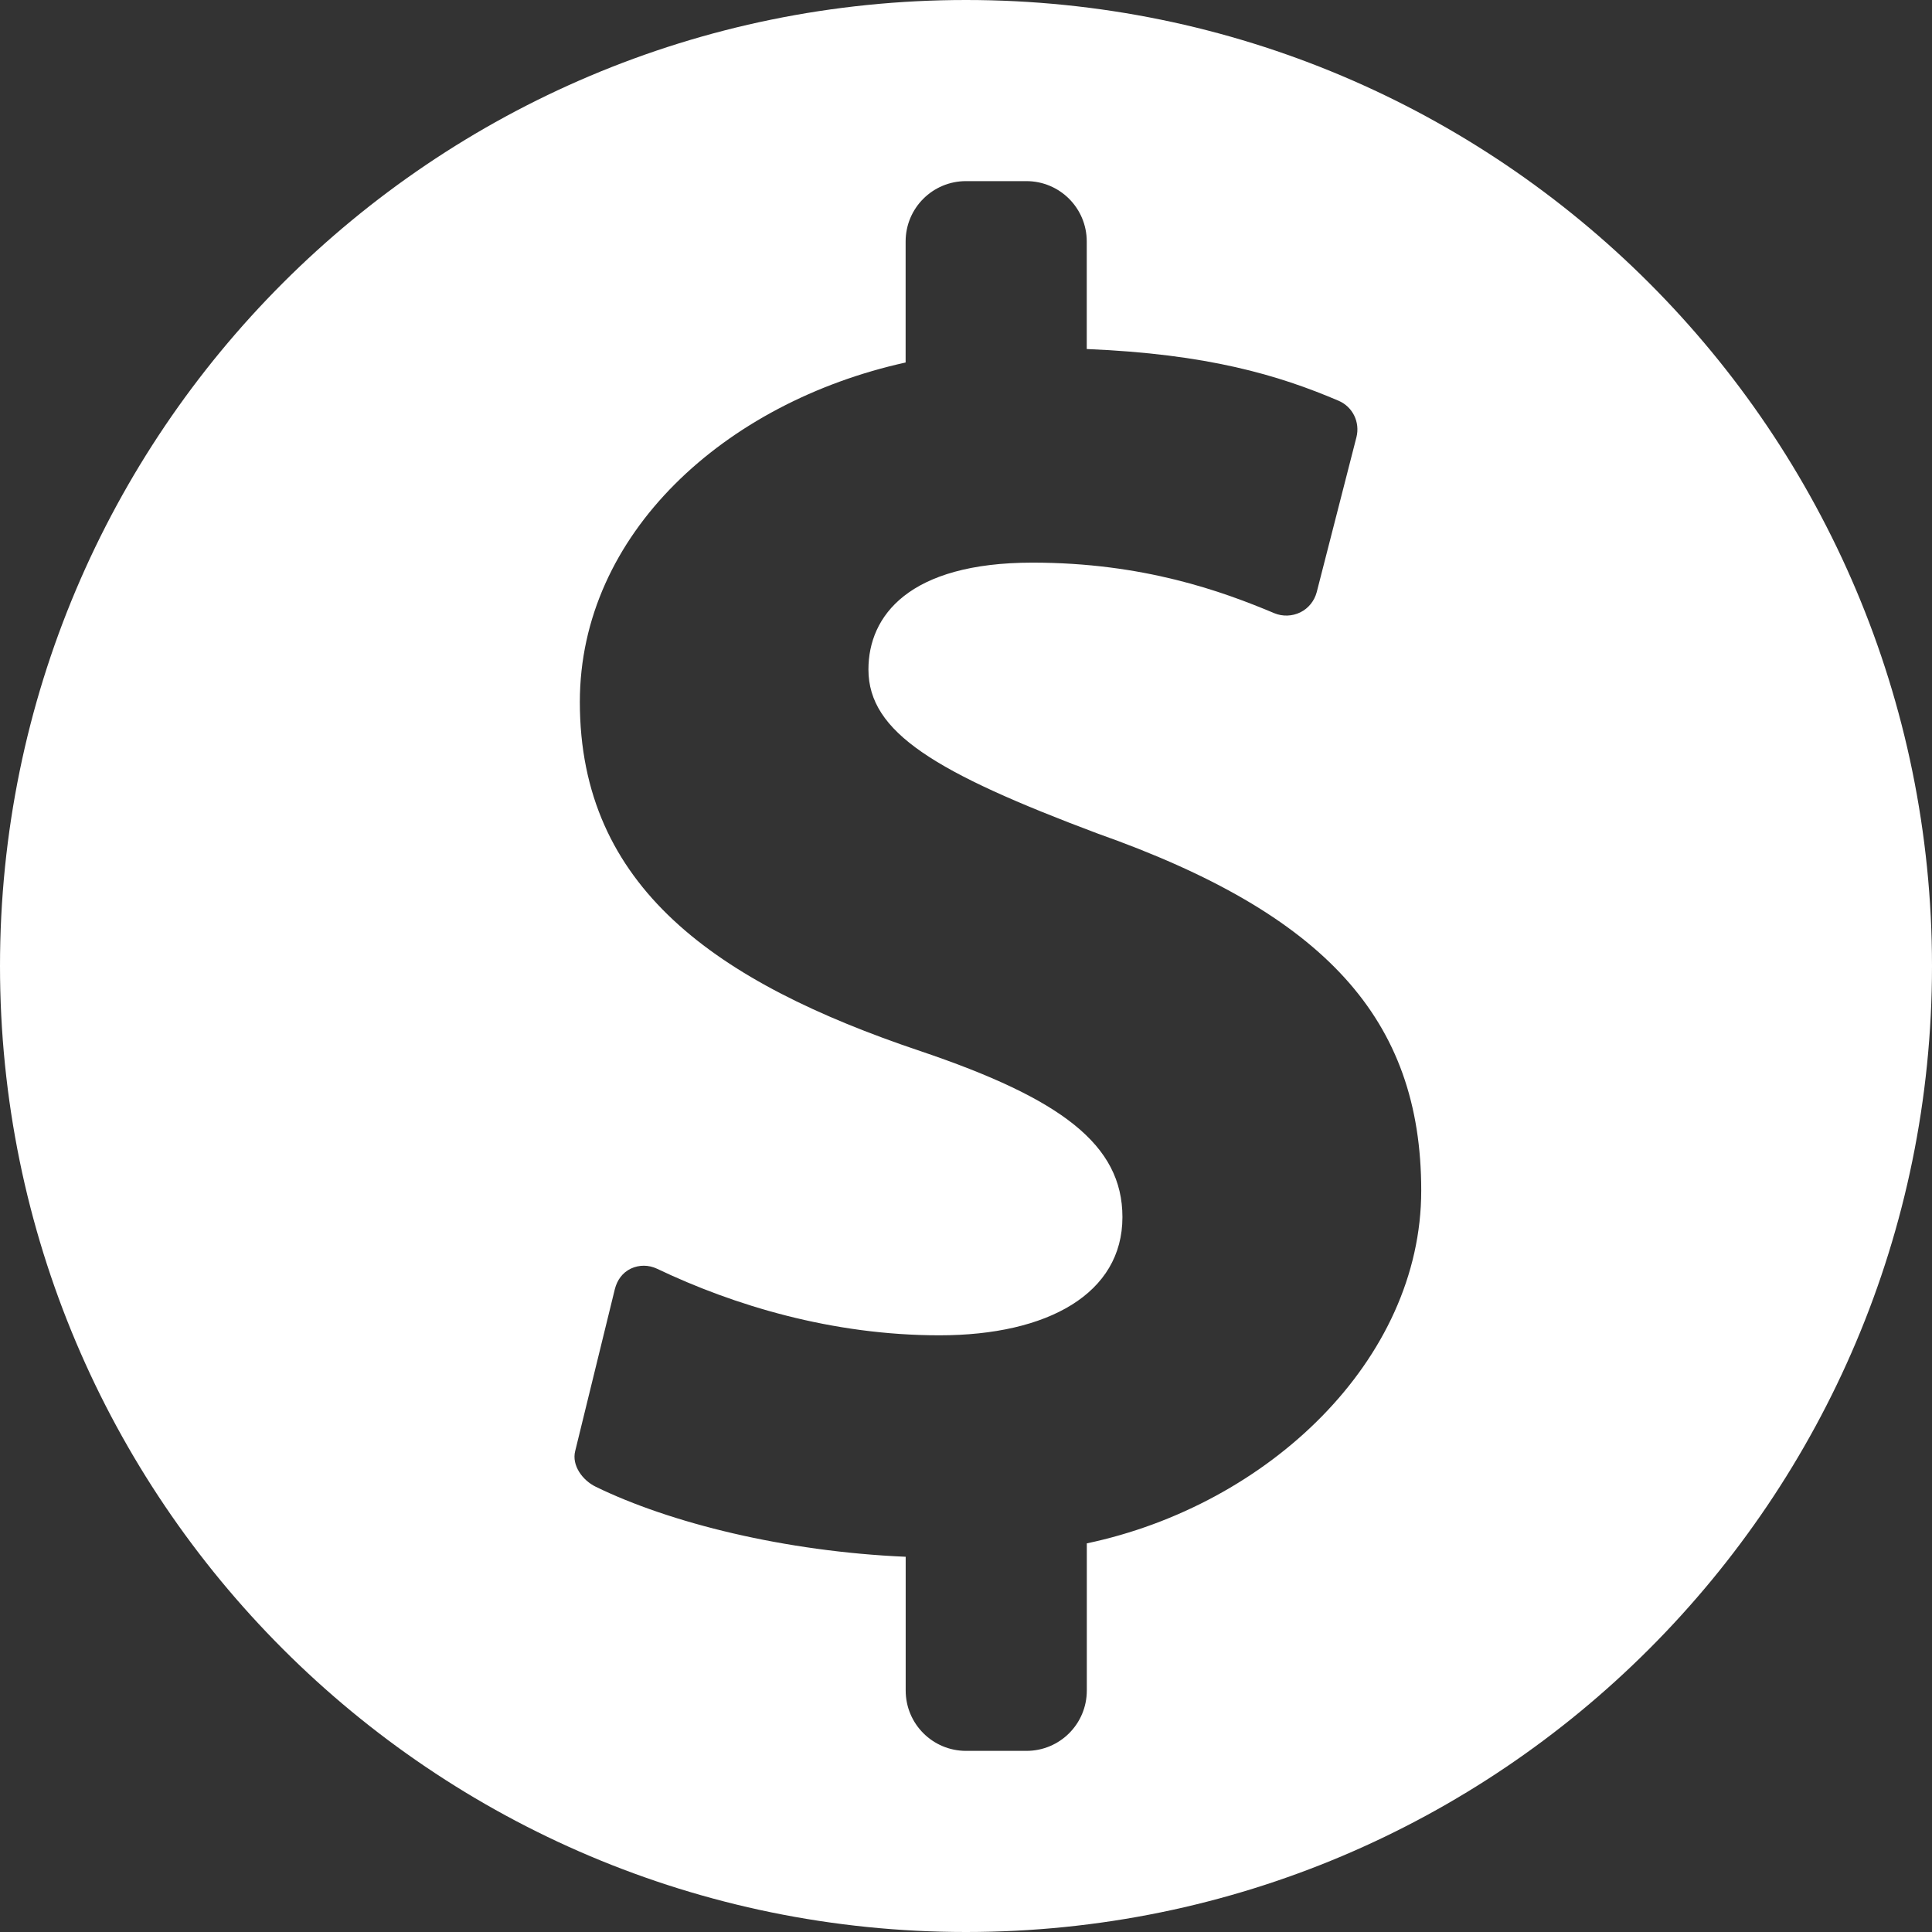 <svg
  xmlns="http://www.w3.org/2000/svg"
  xmlns:xlink="http://www.w3.org/1999/xlink"
  version="1.1"
  x="0px"
  y="0px"
  viewBox="0 0 32 32"
  style="enable-background:new 0 0 32 32;"
  xml:space="preserve"
  fill="#FFFFFF"
>
  <rect x="0" y="0" width="32" height="32" fill="#333333" stroke="none"/>
  <g>
    <path d="M16,0C7.163,0,0,7.163,0,16s7.163,16,16,16s16-7.163,16-16S24.837,0,16,0z M18.001,25.563V28c0,0.553-0.446,1-1,1h-1   c-0.553,0-1-0.447-1-1v-2.215c-2-0.086-3.905-0.56-5.134-1.16c-0.22-0.107-0.4-0.354-0.34-0.591l0.657-2.683   c0.038-0.148,0.125-0.272,0.265-0.339c0.14-0.065,0.294-0.063,0.433,0.002c1.268,0.605,2.898,1.103,4.679,1.103   c1.8,0,3.03-0.695,3.03-1.957c0-1.201-1.011-1.962-3.351-2.752c-3.38-1.137-5.636-2.716-5.636-5.781C9.604,8.845,12,6.666,15,6.004   V4c0-0.553,0.447-1,1-1h1c0.553,0,1,0.447,1,1v1.781c2,0.082,3.174,0.431,4.172,0.857c0.234,0.101,0.357,0.355,0.295,0.603   l-0.658,2.567c-0.039,0.146-0.138,0.269-0.271,0.334c-0.135,0.066-0.292,0.072-0.43,0.015c-0.866-0.364-2.17-0.838-4.006-0.838   c-2.054,0-2.718,0.885-2.718,1.77c0,1.042,1.106,1.707,3.796,2.717c3.758,1.329,5.36,3.066,5.36,5.912   C23.542,22.529,21.001,24.931,18.001,25.563z" />
  </g>
</svg>
